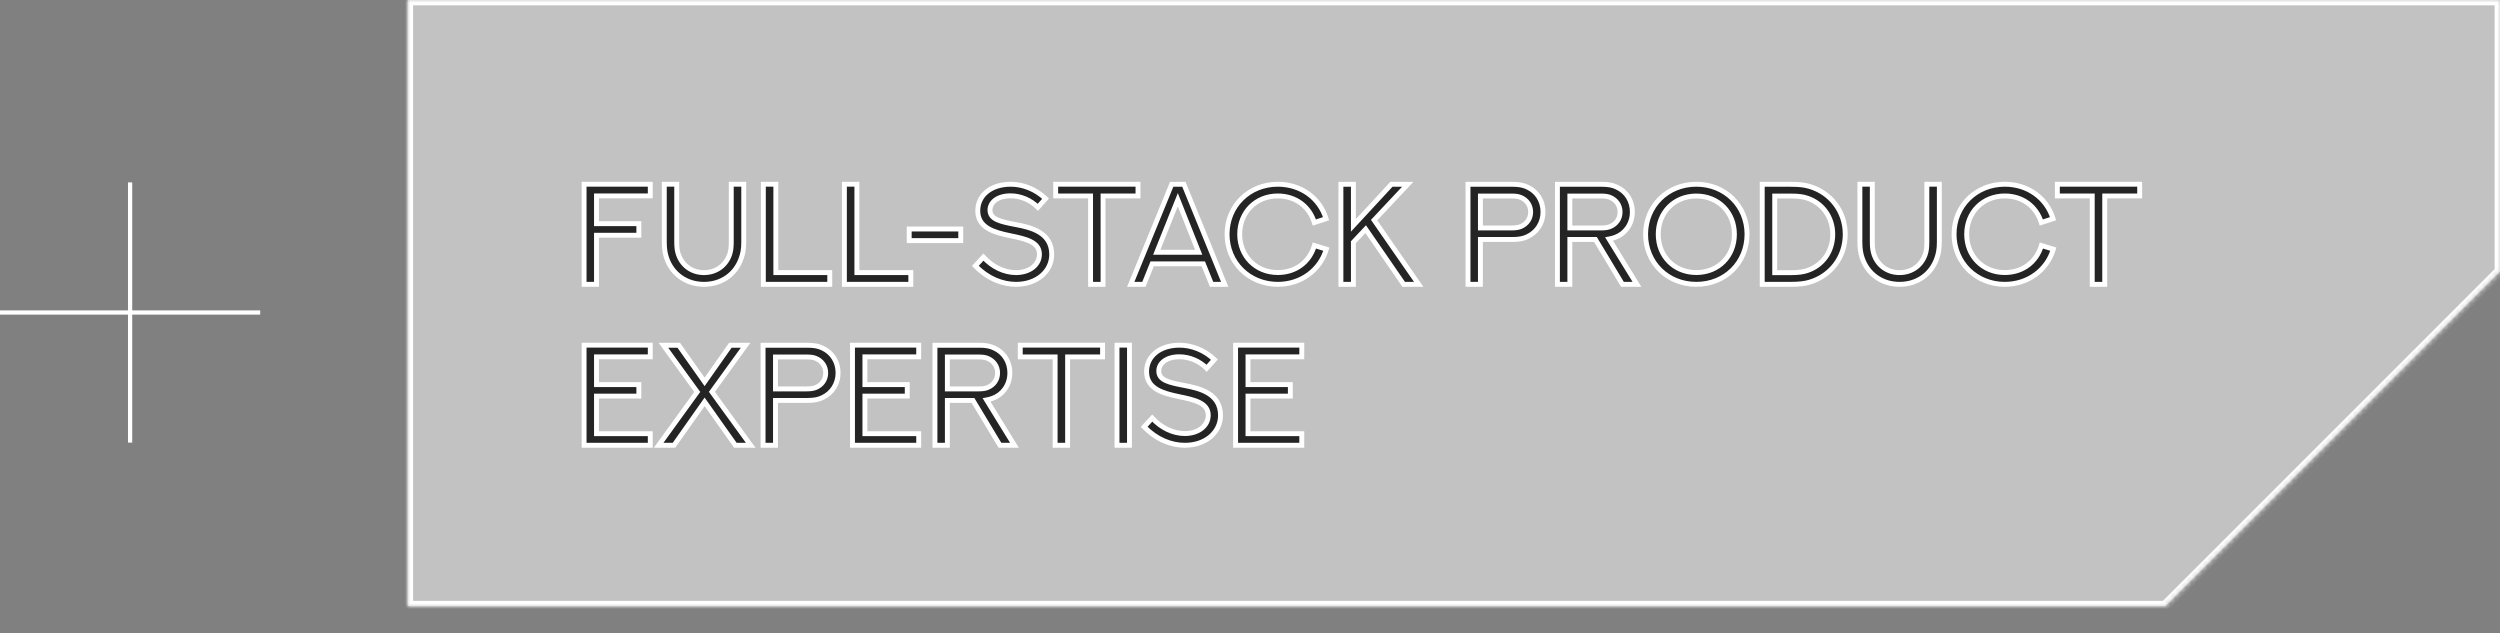<?xml version="1.0" encoding="UTF-8"?> <svg xmlns="http://www.w3.org/2000/svg" width="466" height="118" viewBox="0 0 466 118" fill="none"><rect x="0" y="0" width="466" height="118" fill="#808080" stroke="none"/><mask id="path-1-inside-1_67_868" fill="white"><path fill-rule="evenodd" clip-rule="evenodd" d="M466 50.577V0H76V113H403.577L466 50.577Z"></path></mask><path fill-rule="evenodd" clip-rule="evenodd" d="M466 50.577V0H76V113H403.577L466 50.577Z" fill="#C2C2C2"></path><path d="M466 0H467V-1H466V0ZM466 50.577L466.707 51.284L467 50.991V50.577H466ZM76 0V-1H75V0H76ZM76 113H75V114H76V113ZM403.577 113V114H403.991L404.284 113.707L403.577 113ZM465 0V50.577H467V0H465ZM76 1H466V-1H76V1ZM77 113V0H75V113H77ZM403.577 112H76V114H403.577V112ZM404.284 113.707L466.707 51.284L465.293 49.869L402.869 112.293L404.284 113.707Z" fill="white" mask="url(#path-1-inside-1_67_868)"></path><mask id="path-3-outside-2_67_868" maskUnits="userSpaceOnUse" x="108" y="33" width="292" height="51" fill="black"><rect fill="white" x="108" y="33" width="292" height="51"></rect><path d="M108.872 34.342H121.211V36.513H111.187V41.688H119.079V43.846H111.187V53H108.872V34.342ZM123.825 34.342H126.139V45.108C126.139 46.161 126.243 46.798 126.438 47.383C127.101 49.398 128.87 50.816 131.21 50.816C133.59 50.816 135.358 49.398 136.021 47.383C136.216 46.798 136.307 46.161 136.307 45.108V34.342H138.634V45.108C138.634 46.46 138.452 47.37 138.14 48.202C137.152 51.037 134.591 53 131.223 53C127.856 53 125.294 51.037 124.293 48.202C123.994 47.37 123.825 46.46 123.825 45.108V34.342ZM142.288 34.342H144.615V50.816H154.666V53H142.288V34.342ZM157.397 34.342H159.724V50.816H169.775V53H157.397V34.342ZM169.476 44.848V42.689H179.084V44.848H169.476ZM181.802 49.554L183.31 47.929C184.987 49.763 187.185 50.803 189.369 50.816C192.021 50.816 193.751 49.294 193.751 47.396C193.751 45.056 191.111 44.523 188.316 43.938C185.286 43.313 182.257 42.468 182.257 39.27C182.257 36.526 184.545 34.355 188.394 34.342C190.643 34.342 193.062 35.252 194.895 37.033L193.452 38.646C192.138 37.306 190.253 36.5 188.355 36.5C186.027 36.5 184.532 37.644 184.532 39.153C184.532 40.882 186.417 41.311 189.395 41.87C192.112 42.39 196.039 43.287 196.039 47.435C196.039 50.569 193.296 53 189.382 53C186.834 53 184.077 51.921 181.802 49.554ZM196.78 34.342H212.123V36.526H205.609V53H203.281V36.526H196.78V34.342ZM225.84 53L224.293 49.177H214.762L213.228 53H210.771L218.403 34.355H220.678L228.285 53H225.84ZM219.547 37.228L215.62 47.019H223.435L219.547 37.228ZM247.177 40.765L244.992 41.48C244.082 38.489 241.508 36.526 238.179 36.526C234.071 36.526 231.08 39.595 231.08 43.664C231.08 47.695 234.058 50.803 238.179 50.803C241.534 50.803 244.108 48.826 245.005 45.758L247.229 46.447C246.085 50.334 242.522 53 238.179 53C232.874 53 228.727 48.995 228.727 43.664C228.727 38.398 232.809 34.342 238.179 34.342C242.444 34.342 245.981 36.851 247.177 40.765ZM259.36 34.355H262.402L256.135 41.025C258.905 45.017 261.661 49.021 264.444 53H261.648C259.282 49.58 256.928 46.148 254.562 42.715C253.795 43.521 253.028 44.328 252.274 45.147V53H249.946V34.355H252.274V42.013L259.36 34.355ZM275.951 42.494H281.698C282.595 42.494 283.063 42.39 283.492 42.221C284.558 41.766 285.312 40.804 285.312 39.517C285.312 38.23 284.558 37.254 283.492 36.812C283.076 36.63 282.595 36.539 281.685 36.539H275.951V42.494ZM275.951 53H273.636V34.355H281.945C283.232 34.355 284.038 34.55 284.74 34.888C286.482 35.694 287.614 37.397 287.614 39.504C287.614 41.571 286.482 43.287 284.727 44.106C284.038 44.444 283.232 44.64 281.945 44.64H275.951V53ZM292.619 53H290.305V34.355H298.6C299.901 34.355 300.707 34.55 301.409 34.901C303.138 35.694 304.269 37.397 304.269 39.504C304.269 40.648 303.931 41.688 303.32 42.533C302.748 43.326 301.981 43.898 301.084 44.236C300.733 44.367 300.356 44.471 299.927 44.549L305.128 53H302.423L297.391 44.64H292.619V53ZM292.619 42.494H298.353C299.264 42.494 299.732 42.403 300.161 42.221C301.214 41.779 301.981 40.817 301.981 39.517C301.981 38.242 301.227 37.267 300.161 36.812C299.732 36.63 299.264 36.539 298.353 36.539H292.619V42.494ZM325.645 43.664C325.645 48.956 321.601 53 316.192 53C310.797 53 306.74 48.956 306.74 43.664C306.74 38.398 310.797 34.342 316.192 34.342C321.601 34.342 325.645 38.398 325.645 43.664ZM323.292 43.664C323.292 39.608 320.327 36.539 316.192 36.539C312.058 36.539 309.093 39.608 309.093 43.664C309.093 47.734 312.058 50.803 316.192 50.803C320.327 50.803 323.292 47.734 323.292 43.664ZM333.68 50.829C335.345 50.829 336.151 50.673 336.892 50.426C339.739 49.476 341.625 46.876 341.625 43.677C341.625 40.492 339.739 37.891 336.892 36.942C336.151 36.682 335.345 36.539 333.68 36.539H330.807V50.829H333.68ZM333.68 34.355C335.462 34.355 336.398 34.485 337.269 34.745C341.183 35.876 343.952 39.348 343.952 43.677C343.952 48.007 341.183 51.479 337.269 52.61C336.398 52.857 335.462 53 333.68 53H328.48V34.355H333.68ZM346.683 34.342H348.997V45.108C348.997 46.161 349.101 46.798 349.296 47.383C349.959 49.398 351.728 50.816 354.068 50.816C356.447 50.816 358.216 49.398 358.879 47.383C359.074 46.798 359.165 46.161 359.165 45.108V34.342H361.492V45.108C361.492 46.46 361.31 47.37 360.998 48.202C360.01 51.037 357.448 53 354.081 53C350.713 53 348.152 51.037 347.151 48.202C346.852 47.37 346.683 46.46 346.683 45.108V34.342ZM382.686 40.765L380.501 41.48C379.591 38.489 377.017 36.526 373.688 36.526C369.58 36.526 366.589 39.595 366.589 43.664C366.589 47.695 369.567 50.803 373.688 50.803C377.043 50.803 379.617 48.826 380.514 45.758L382.738 46.447C381.594 50.334 378.031 53 373.688 53C368.383 53 364.236 48.995 364.236 43.664C364.236 38.398 368.318 34.342 373.688 34.342C377.953 34.342 381.49 36.851 382.686 40.765ZM383.492 34.342H398.835V36.526H392.32V53H389.993V36.526H383.492V34.342ZM108.872 64.342H121.211V66.513H111.187V71.688H119.079V73.833H111.187V80.842H121.211V83H108.872V64.342ZM122.772 83L129.962 73.053L123.656 64.355H126.516L131.34 71.181L136.138 64.355H138.985L132.705 73.04L139.935 83H137.074L131.34 74.9L125.632 83H122.772ZM144.55 72.494H150.297C151.194 72.494 151.663 72.39 152.092 72.221C153.158 71.766 153.912 70.804 153.912 69.517C153.912 68.23 153.158 67.254 152.092 66.812C151.676 66.63 151.194 66.539 150.284 66.539H144.55V72.494ZM144.55 83H142.236V64.355H150.544C151.832 64.355 152.638 64.55 153.34 64.888C155.082 65.694 156.213 67.397 156.213 69.504C156.213 71.571 155.082 73.287 153.327 74.106C152.638 74.445 151.832 74.64 150.544 74.64H144.55V83ZM158.905 64.342H171.244V66.513H161.219V71.688H169.112V73.833H161.219V80.842H171.244V83H158.905V64.342ZM176.588 83H174.273V64.355H182.569C183.869 64.355 184.675 64.55 185.377 64.901C187.107 65.694 188.238 67.397 188.238 69.504C188.238 70.648 187.9 71.688 187.289 72.533C186.717 73.326 185.949 73.898 185.052 74.237C184.701 74.367 184.324 74.471 183.895 74.549L189.096 83H186.391L181.36 74.64H176.588V83ZM176.588 72.494H182.322C183.232 72.494 183.7 72.403 184.129 72.221C185.182 71.779 185.949 70.817 185.949 69.517C185.949 68.243 185.195 67.267 184.129 66.812C183.7 66.63 183.232 66.539 182.322 66.539H176.588V72.494ZM190.175 64.342H205.518V66.526H199.004V83H196.676V66.526H190.175V64.342ZM208.209 83V64.342H210.537V83H208.209ZM213.267 79.554L214.775 77.929C216.453 79.763 218.65 80.803 220.834 80.816C223.487 80.816 225.216 79.294 225.216 77.396C225.216 75.056 222.577 74.523 219.781 73.938C216.752 73.313 213.722 72.468 213.722 69.27C213.722 66.526 216.01 64.355 219.859 64.342C222.109 64.342 224.527 65.252 226.36 67.033L224.917 68.646C223.604 67.306 221.718 66.5 219.82 66.5C217.493 66.5 215.997 67.644 215.997 69.153C215.997 70.882 217.883 71.311 220.86 71.87C223.578 72.39 227.504 73.287 227.504 77.435C227.504 80.569 224.761 83 220.847 83C218.299 83 215.542 81.921 213.267 79.554ZM230.313 64.342H242.652V66.513H232.627V71.688H240.52V73.833H232.627V80.842H242.652V83H230.313V64.342Z"></path></mask><path d="M108.872 34.342H121.211V36.513H111.187V41.688H119.079V43.846H111.187V53H108.872V34.342ZM123.825 34.342H126.139V45.108C126.139 46.161 126.243 46.798 126.438 47.383C127.101 49.398 128.87 50.816 131.21 50.816C133.59 50.816 135.358 49.398 136.021 47.383C136.216 46.798 136.307 46.161 136.307 45.108V34.342H138.634V45.108C138.634 46.46 138.452 47.37 138.14 48.202C137.152 51.037 134.591 53 131.223 53C127.856 53 125.294 51.037 124.293 48.202C123.994 47.37 123.825 46.46 123.825 45.108V34.342ZM142.288 34.342H144.615V50.816H154.666V53H142.288V34.342ZM157.397 34.342H159.724V50.816H169.775V53H157.397V34.342ZM169.476 44.848V42.689H179.084V44.848H169.476ZM181.802 49.554L183.31 47.929C184.987 49.763 187.185 50.803 189.369 50.816C192.021 50.816 193.751 49.294 193.751 47.396C193.751 45.056 191.111 44.523 188.316 43.938C185.286 43.313 182.257 42.468 182.257 39.27C182.257 36.526 184.545 34.355 188.394 34.342C190.643 34.342 193.062 35.252 194.895 37.033L193.452 38.646C192.138 37.306 190.253 36.5 188.355 36.5C186.027 36.5 184.532 37.644 184.532 39.153C184.532 40.882 186.417 41.311 189.395 41.87C192.112 42.39 196.039 43.287 196.039 47.435C196.039 50.569 193.296 53 189.382 53C186.834 53 184.077 51.921 181.802 49.554ZM196.78 34.342H212.123V36.526H205.609V53H203.281V36.526H196.78V34.342ZM225.84 53L224.293 49.177H214.762L213.228 53H210.771L218.403 34.355H220.678L228.285 53H225.84ZM219.547 37.228L215.62 47.019H223.435L219.547 37.228ZM247.177 40.765L244.992 41.48C244.082 38.489 241.508 36.526 238.179 36.526C234.071 36.526 231.08 39.595 231.08 43.664C231.08 47.695 234.058 50.803 238.179 50.803C241.534 50.803 244.108 48.826 245.005 45.758L247.229 46.447C246.085 50.334 242.522 53 238.179 53C232.874 53 228.727 48.995 228.727 43.664C228.727 38.398 232.809 34.342 238.179 34.342C242.444 34.342 245.981 36.851 247.177 40.765ZM259.36 34.355H262.402L256.135 41.025C258.905 45.017 261.661 49.021 264.444 53H261.648C259.282 49.58 256.928 46.148 254.562 42.715C253.795 43.521 253.028 44.328 252.274 45.147V53H249.946V34.355H252.274V42.013L259.36 34.355ZM275.951 42.494H281.698C282.595 42.494 283.063 42.39 283.492 42.221C284.558 41.766 285.312 40.804 285.312 39.517C285.312 38.23 284.558 37.254 283.492 36.812C283.076 36.63 282.595 36.539 281.685 36.539H275.951V42.494ZM275.951 53H273.636V34.355H281.945C283.232 34.355 284.038 34.55 284.74 34.888C286.482 35.694 287.614 37.397 287.614 39.504C287.614 41.571 286.482 43.287 284.727 44.106C284.038 44.444 283.232 44.64 281.945 44.64H275.951V53ZM292.619 53H290.305V34.355H298.6C299.901 34.355 300.707 34.55 301.409 34.901C303.138 35.694 304.269 37.397 304.269 39.504C304.269 40.648 303.931 41.688 303.32 42.533C302.748 43.326 301.981 43.898 301.084 44.236C300.733 44.367 300.356 44.471 299.927 44.549L305.128 53H302.423L297.391 44.64H292.619V53ZM292.619 42.494H298.353C299.264 42.494 299.732 42.403 300.161 42.221C301.214 41.779 301.981 40.817 301.981 39.517C301.981 38.242 301.227 37.267 300.161 36.812C299.732 36.63 299.264 36.539 298.353 36.539H292.619V42.494ZM325.645 43.664C325.645 48.956 321.601 53 316.192 53C310.797 53 306.74 48.956 306.74 43.664C306.74 38.398 310.797 34.342 316.192 34.342C321.601 34.342 325.645 38.398 325.645 43.664ZM323.292 43.664C323.292 39.608 320.327 36.539 316.192 36.539C312.058 36.539 309.093 39.608 309.093 43.664C309.093 47.734 312.058 50.803 316.192 50.803C320.327 50.803 323.292 47.734 323.292 43.664ZM333.68 50.829C335.345 50.829 336.151 50.673 336.892 50.426C339.739 49.476 341.625 46.876 341.625 43.677C341.625 40.492 339.739 37.891 336.892 36.942C336.151 36.682 335.345 36.539 333.68 36.539H330.807V50.829H333.68ZM333.68 34.355C335.462 34.355 336.398 34.485 337.269 34.745C341.183 35.876 343.952 39.348 343.952 43.677C343.952 48.007 341.183 51.479 337.269 52.61C336.398 52.857 335.462 53 333.68 53H328.48V34.355H333.68ZM346.683 34.342H348.997V45.108C348.997 46.161 349.101 46.798 349.296 47.383C349.959 49.398 351.728 50.816 354.068 50.816C356.447 50.816 358.216 49.398 358.879 47.383C359.074 46.798 359.165 46.161 359.165 45.108V34.342H361.492V45.108C361.492 46.46 361.31 47.37 360.998 48.202C360.01 51.037 357.448 53 354.081 53C350.713 53 348.152 51.037 347.151 48.202C346.852 47.37 346.683 46.46 346.683 45.108V34.342ZM382.686 40.765L380.501 41.48C379.591 38.489 377.017 36.526 373.688 36.526C369.58 36.526 366.589 39.595 366.589 43.664C366.589 47.695 369.567 50.803 373.688 50.803C377.043 50.803 379.617 48.826 380.514 45.758L382.738 46.447C381.594 50.334 378.031 53 373.688 53C368.383 53 364.236 48.995 364.236 43.664C364.236 38.398 368.318 34.342 373.688 34.342C377.953 34.342 381.49 36.851 382.686 40.765ZM383.492 34.342H398.835V36.526H392.32V53H389.993V36.526H383.492V34.342ZM108.872 64.342H121.211V66.513H111.187V71.688H119.079V73.833H111.187V80.842H121.211V83H108.872V64.342ZM122.772 83L129.962 73.053L123.656 64.355H126.516L131.34 71.181L136.138 64.355H138.985L132.705 73.04L139.935 83H137.074L131.34 74.9L125.632 83H122.772ZM144.55 72.494H150.297C151.194 72.494 151.663 72.39 152.092 72.221C153.158 71.766 153.912 70.804 153.912 69.517C153.912 68.23 153.158 67.254 152.092 66.812C151.676 66.63 151.194 66.539 150.284 66.539H144.55V72.494ZM144.55 83H142.236V64.355H150.544C151.832 64.355 152.638 64.55 153.34 64.888C155.082 65.694 156.213 67.397 156.213 69.504C156.213 71.571 155.082 73.287 153.327 74.106C152.638 74.445 151.832 74.64 150.544 74.64H144.55V83ZM158.905 64.342H171.244V66.513H161.219V71.688H169.112V73.833H161.219V80.842H171.244V83H158.905V64.342ZM176.588 83H174.273V64.355H182.569C183.869 64.355 184.675 64.55 185.377 64.901C187.107 65.694 188.238 67.397 188.238 69.504C188.238 70.648 187.9 71.688 187.289 72.533C186.717 73.326 185.949 73.898 185.052 74.237C184.701 74.367 184.324 74.471 183.895 74.549L189.096 83H186.391L181.36 74.64H176.588V83ZM176.588 72.494H182.322C183.232 72.494 183.7 72.403 184.129 72.221C185.182 71.779 185.949 70.817 185.949 69.517C185.949 68.243 185.195 67.267 184.129 66.812C183.7 66.63 183.232 66.539 182.322 66.539H176.588V72.494ZM190.175 64.342H205.518V66.526H199.004V83H196.676V66.526H190.175V64.342ZM208.209 83V64.342H210.537V83H208.209ZM213.267 79.554L214.775 77.929C216.453 79.763 218.65 80.803 220.834 80.816C223.487 80.816 225.216 79.294 225.216 77.396C225.216 75.056 222.577 74.523 219.781 73.938C216.752 73.313 213.722 72.468 213.722 69.27C213.722 66.526 216.01 64.355 219.859 64.342C222.109 64.342 224.527 65.252 226.36 67.033L224.917 68.646C223.604 67.306 221.718 66.5 219.82 66.5C217.493 66.5 215.997 67.644 215.997 69.153C215.997 70.882 217.883 71.311 220.86 71.87C223.578 72.39 227.504 73.287 227.504 77.435C227.504 80.569 224.761 83 220.847 83C218.299 83 215.542 81.921 213.267 79.554ZM230.313 64.342H242.652V66.513H232.627V71.688H240.52V73.833H232.627V80.842H242.652V83H230.313V64.342Z" fill="#242424"></path><path d="M108.872 34.342V33.884H108.415V34.342H108.872ZM121.211 34.342H121.669V33.884H121.211V34.342ZM121.211 36.513V36.971H121.669V36.513H121.211ZM111.187 36.513V36.056H110.729V36.513H111.187ZM111.187 41.688H110.729V42.146H111.187V41.688ZM119.079 41.688H119.537V41.23H119.079V41.688ZM119.079 43.846V44.304H119.537V43.846H119.079ZM111.187 43.846V43.389H110.729V43.846H111.187ZM111.187 53V53.458H111.644V53H111.187ZM108.872 53H108.415V53.458H108.872V53ZM108.872 34.799H121.211V33.884H108.872V34.799ZM120.754 34.342V36.513H121.669V34.342H120.754ZM121.211 36.056H111.187V36.971H121.211V36.056ZM110.729 36.513V41.688H111.644V36.513H110.729ZM111.187 42.146H119.079V41.23H111.187V42.146ZM118.622 41.688V43.846H119.537V41.688H118.622ZM119.079 43.389H111.187V44.304H119.079V43.389ZM110.729 43.846V53H111.644V43.846H110.729ZM111.187 52.542H108.872V53.458H111.187V52.542ZM109.33 53V34.342H108.415V53H109.33ZM123.825 34.342V33.884H123.367V34.342H123.825ZM126.139 34.342H126.597V33.884H126.139V34.342ZM126.438 47.383L126.873 47.24L126.872 47.238L126.438 47.383ZM136.021 47.383L135.587 47.238L135.586 47.24L136.021 47.383ZM136.307 34.342V33.884H135.849V34.342H136.307ZM138.634 34.342H139.092V33.884H138.634V34.342ZM138.14 48.202L137.712 48.041L137.708 48.052L138.14 48.202ZM124.293 48.202L124.724 48.05L124.724 48.047L124.293 48.202ZM123.825 34.799H126.139V33.884H123.825V34.799ZM125.682 34.342V45.108H126.597V34.342H125.682ZM125.682 45.108C125.682 46.194 125.789 46.883 126.004 47.528L126.872 47.238C126.697 46.713 126.597 46.127 126.597 45.108H125.682ZM126.004 47.526C126.726 49.721 128.663 51.273 131.21 51.273V50.358C129.076 50.358 127.477 49.076 126.873 47.24L126.004 47.526ZM131.21 51.273C133.794 51.273 135.733 49.723 136.456 47.526L135.586 47.24C134.983 49.074 133.385 50.358 131.21 50.358V51.273ZM136.455 47.528C136.671 46.879 136.765 46.188 136.765 45.108H135.849C135.849 46.133 135.761 46.717 135.587 47.238L136.455 47.528ZM136.765 45.108V34.342H135.849V45.108H136.765ZM136.307 34.799H138.634V33.884H136.307V34.799ZM138.177 34.342V45.108H139.092V34.342H138.177ZM138.177 45.108C138.177 46.413 138.002 47.268 137.712 48.041L138.569 48.363C138.903 47.472 139.092 46.507 139.092 45.108H138.177ZM137.708 48.052C136.784 50.704 134.395 52.542 131.223 52.542V53.458C134.787 53.458 137.521 51.37 138.572 48.353L137.708 48.052ZM131.223 52.542C128.052 52.542 125.662 50.704 124.724 48.05L123.862 48.355C124.926 51.37 127.659 53.458 131.223 53.458V52.542ZM124.724 48.047C124.445 47.273 124.282 46.417 124.282 45.108H123.367C123.367 46.503 123.543 47.467 123.862 48.357L124.724 48.047ZM124.282 45.108V34.342H123.367V45.108H124.282ZM142.288 34.342V33.884H141.83V34.342H142.288ZM144.615 34.342H145.073V33.884H144.615V34.342ZM144.615 50.816H144.158V51.273H144.615V50.816ZM154.666 50.816H155.124V50.358H154.666V50.816ZM154.666 53V53.458H155.124V53H154.666ZM142.288 53H141.83V53.458H142.288V53ZM142.288 34.799H144.615V33.884H142.288V34.799ZM144.158 34.342V50.816H145.073V34.342H144.158ZM144.615 51.273H154.666V50.358H144.615V51.273ZM154.209 50.816V53H155.124V50.816H154.209ZM154.666 52.542H142.288V53.458H154.666V52.542ZM142.746 53V34.342H141.83V53H142.746ZM157.397 34.342V33.884H156.939V34.342H157.397ZM159.724 34.342H160.181V33.884H159.724V34.342ZM159.724 50.816H159.266V51.273H159.724V50.816ZM169.775 50.816H170.232V50.358H169.775V50.816ZM169.775 53V53.458H170.232V53H169.775ZM157.397 53H156.939V53.458H157.397V53ZM157.397 34.799H159.724V33.884H157.397V34.799ZM159.266 34.342V50.816H160.181V34.342H159.266ZM159.724 51.273H169.775V50.358H159.724V51.273ZM169.317 50.816V53H170.232V50.816H169.317ZM169.775 52.542H157.397V53.458H169.775V52.542ZM157.854 53V34.342H156.939V53H157.854ZM169.476 44.848H169.018V45.305H169.476V44.848ZM169.476 42.689V42.232H169.018V42.689H169.476ZM179.084 42.689H179.542V42.232H179.084V42.689ZM179.084 44.848V45.305H179.542V44.848H179.084ZM169.933 44.848V42.689H169.018V44.848H169.933ZM169.476 43.147H179.084V42.232H169.476V43.147ZM178.627 42.689V44.848H179.542V42.689H178.627ZM179.084 44.39H169.476V45.305H179.084V44.39ZM181.802 49.554L181.466 49.243L181.172 49.56L181.472 49.871L181.802 49.554ZM183.31 47.929L183.648 47.62L183.312 47.254L182.975 47.618L183.31 47.929ZM189.369 50.816L189.366 51.273H189.369V50.816ZM188.316 43.938L188.41 43.49L188.408 43.489L188.316 43.938ZM188.394 34.342V33.884L188.392 33.884L188.394 34.342ZM194.895 37.033L195.236 37.339L195.529 37.011L195.214 36.705L194.895 37.033ZM193.452 38.646L193.125 38.966L193.467 39.315L193.793 38.951L193.452 38.646ZM189.395 41.87L189.481 41.421L189.479 41.42L189.395 41.87ZM182.137 49.866L183.645 48.24L182.975 47.618L181.466 49.243L182.137 49.866ZM182.972 48.238C184.724 50.152 187.038 51.259 189.366 51.273L189.372 50.358C187.332 50.346 185.251 49.373 183.648 47.62L182.972 48.238ZM189.369 51.273C192.178 51.273 194.208 49.633 194.208 47.396H193.293C193.293 48.956 191.864 50.358 189.369 50.358V51.273ZM194.208 47.396C194.208 46.718 194.014 46.148 193.661 45.676C193.313 45.212 192.829 44.867 192.284 44.598C191.211 44.068 189.787 43.778 188.41 43.49L188.222 44.385C189.64 44.682 190.933 44.951 191.879 45.419C192.344 45.649 192.694 45.913 192.929 46.225C193.157 46.53 193.293 46.904 193.293 47.396H194.208ZM188.408 43.489C186.887 43.176 185.447 42.821 184.387 42.178C183.865 41.861 183.452 41.483 183.167 41.021C182.884 40.561 182.714 39.993 182.714 39.27H181.799C181.799 40.145 182.008 40.882 182.388 41.5C182.766 42.115 183.299 42.588 183.913 42.96C185.126 43.696 186.715 44.075 188.223 44.386L188.408 43.489ZM182.714 39.27C182.714 38.033 183.227 36.932 184.177 36.132C185.132 35.327 186.555 34.806 188.395 34.799L188.392 33.884C186.384 33.891 184.739 34.462 183.587 35.432C182.431 36.406 181.799 37.763 181.799 39.27H182.714ZM188.394 34.799C190.525 34.799 192.829 35.664 194.576 37.361L195.214 36.705C193.294 34.84 190.761 33.884 188.394 33.884V34.799ZM194.554 36.728L193.111 38.34L193.793 38.951L195.236 37.339L194.554 36.728ZM193.778 38.325C192.38 36.899 190.378 36.043 188.355 36.043V36.958C190.129 36.958 191.897 37.713 193.125 38.966L193.778 38.325ZM188.355 36.043C187.121 36.043 186.065 36.346 185.305 36.889C184.537 37.437 184.075 38.231 184.075 39.153H184.99C184.99 38.566 185.275 38.034 185.837 37.633C186.405 37.227 187.261 36.958 188.355 36.958V36.043ZM184.075 39.153C184.075 39.675 184.22 40.127 184.51 40.506C184.793 40.877 185.193 41.15 185.654 41.365C186.56 41.788 187.839 42.043 189.311 42.32L189.479 41.42C187.974 41.138 186.821 40.9 186.04 40.535C185.658 40.357 185.4 40.164 185.237 39.95C185.08 39.745 184.99 39.495 184.99 39.153H184.075ZM189.309 42.319C190.674 42.581 192.256 42.924 193.497 43.683C194.704 44.42 195.582 45.544 195.582 47.435H196.497C196.497 45.178 195.41 43.779 193.975 42.902C192.573 42.045 190.833 41.68 189.481 41.421L189.309 42.319ZM195.582 47.435C195.582 50.249 193.115 52.542 189.382 52.542V53.458C193.476 53.458 196.497 50.888 196.497 47.435H195.582ZM189.382 52.542C186.965 52.542 184.325 51.519 182.131 49.237L181.472 49.871C183.829 52.323 186.702 53.458 189.382 53.458V52.542ZM196.78 34.342V33.884H196.323V34.342H196.78ZM212.123 34.342H212.58V33.884H212.123V34.342ZM212.123 36.526V36.984H212.58V36.526H212.123ZM205.609 36.526V36.069H205.151V36.526H205.609ZM205.609 53V53.458H206.066V53H205.609ZM203.281 53H202.824V53.458H203.281V53ZM203.281 36.526H203.739V36.069H203.281V36.526ZM196.78 36.526H196.323V36.984H196.78V36.526ZM196.78 34.799H212.123V33.884H196.78V34.799ZM211.665 34.342V36.526H212.58V34.342H211.665ZM212.123 36.069H205.609V36.984H212.123V36.069ZM205.151 36.526V53H206.066V36.526H205.151ZM205.609 52.542H203.281V53.458H205.609V52.542ZM203.739 53V36.526H202.824V53H203.739ZM203.281 36.069H196.78V36.984H203.281V36.069ZM197.238 36.526V34.342H196.323V36.526H197.238ZM225.84 53L225.416 53.172L225.532 53.458H225.84V53ZM224.293 49.177L224.717 49.006L224.601 48.72H224.293V49.177ZM214.762 49.177V48.72H214.453L214.338 49.007L214.762 49.177ZM213.228 53V53.458H213.537L213.653 53.17L213.228 53ZM210.771 53L210.347 52.827L210.089 53.458H210.771V53ZM218.403 34.355V33.897H218.096L217.979 34.181L218.403 34.355ZM220.678 34.355L221.102 34.182L220.986 33.897H220.678V34.355ZM228.285 53V53.458H228.965L228.708 52.827L228.285 53ZM219.547 37.228L219.972 37.059L219.549 35.994L219.122 37.058L219.547 37.228ZM215.62 47.019L215.196 46.849L214.944 47.477H215.62V47.019ZM223.435 47.019V47.477H224.109L223.86 46.85L223.435 47.019ZM226.264 52.828L224.717 49.006L223.869 49.349L225.416 53.172L226.264 52.828ZM224.293 48.72H214.762V49.635H224.293V48.72ZM214.338 49.007L212.803 52.83L213.653 53.17L215.187 49.348L214.338 49.007ZM213.228 52.542H210.771V53.458H213.228V52.542ZM211.194 53.173L218.826 34.528L217.979 34.181L210.347 52.827L211.194 53.173ZM218.403 34.812H220.678V33.897H218.403V34.812ZM220.255 34.528L227.861 53.173L228.708 52.827L221.102 34.182L220.255 34.528ZM228.285 52.542H225.84V53.458H228.285V52.542ZM219.122 37.058L215.196 46.849L216.045 47.189L219.972 37.399L219.122 37.058ZM215.62 47.477H223.435V46.562H215.62V47.477ZM223.86 46.85L219.972 37.059L219.122 37.397L223.01 47.188L223.86 46.85ZM247.177 40.765L247.319 41.2L247.745 41.06L247.614 40.631L247.177 40.765ZM244.992 41.48L244.555 41.613L244.691 42.06L245.135 41.915L244.992 41.48ZM245.005 45.758L245.141 45.321L244.697 45.183L244.566 45.629L245.005 45.758ZM247.229 46.447L247.668 46.576L247.795 46.143L247.364 46.01L247.229 46.447ZM247.034 40.33L244.85 41.045L245.135 41.915L247.319 41.2L247.034 40.33ZM245.43 41.347C244.461 38.162 241.707 36.069 238.179 36.069V36.984C241.308 36.984 243.704 38.817 244.555 41.613L245.43 41.347ZM238.179 36.069C233.813 36.069 230.623 39.347 230.623 43.664H231.538C231.538 39.842 234.328 36.984 238.179 36.984V36.069ZM230.623 43.664C230.623 47.941 233.798 51.26 238.179 51.26V50.345C234.317 50.345 231.538 47.45 231.538 43.664H230.623ZM238.179 51.26C241.736 51.26 244.49 49.151 245.445 45.886L244.566 45.629C243.727 48.502 241.332 50.345 238.179 50.345V51.26ZM244.87 46.195L247.093 46.884L247.364 46.01L245.141 45.321L244.87 46.195ZM246.79 46.318C245.705 50.003 242.328 52.542 238.179 52.542V53.458C242.716 53.458 246.464 50.666 247.668 46.576L246.79 46.318ZM238.179 52.542C233.119 52.542 229.184 48.734 229.184 43.664H228.269C228.269 49.256 232.63 53.458 238.179 53.458V52.542ZM229.184 43.664C229.184 38.656 233.057 34.799 238.179 34.799V33.884C232.562 33.884 228.269 38.141 228.269 43.664H229.184ZM238.179 34.799C242.257 34.799 245.606 37.19 246.739 40.899L247.614 40.631C246.355 36.512 242.631 33.884 238.179 33.884V34.799ZM259.36 34.355V33.897H259.16L259.024 34.044L259.36 34.355ZM262.402 34.355L262.736 34.668L263.46 33.897H262.402V34.355ZM256.135 41.025L255.802 40.712L255.548 40.981L255.759 41.286L256.135 41.025ZM264.444 53V53.458H265.322L264.819 52.738L264.444 53ZM261.648 53L261.272 53.26L261.408 53.458H261.648V53ZM254.562 42.715L254.939 42.456L254.619 41.992L254.231 42.4L254.562 42.715ZM252.274 45.147L251.937 44.837L251.816 44.968V45.147H252.274ZM252.274 53V53.458H252.731V53H252.274ZM249.946 53H249.489V53.458H249.946V53ZM249.946 34.355V33.897H249.489V34.355H249.946ZM252.274 34.355H252.731V33.897H252.274V34.355ZM252.274 42.013H251.816V43.181L252.609 42.324L252.274 42.013ZM259.36 34.812H262.402V33.897H259.36V34.812ZM262.069 34.041L255.802 40.712L256.469 41.338L262.736 34.668L262.069 34.041ZM255.759 41.286C258.527 45.276 261.286 49.283 264.069 53.262L264.819 52.738C262.037 48.76 259.282 44.758 256.511 40.764L255.759 41.286ZM264.444 52.542H261.648V53.458H264.444V52.542ZM262.024 52.74C259.658 49.32 257.306 45.89 254.939 42.456L254.185 42.975C256.551 46.406 258.905 49.84 261.272 53.26L262.024 52.74ZM254.231 42.4C253.464 43.206 252.694 44.014 251.937 44.837L252.61 45.457C253.361 44.641 254.126 43.837 254.893 43.031L254.231 42.4ZM251.816 45.147V53H252.731V45.147H251.816ZM252.274 52.542H249.946V53.458H252.274V52.542ZM250.404 53V34.355H249.489V53H250.404ZM249.946 34.812H252.274V33.897H249.946V34.812ZM251.816 34.355V42.013H252.731V34.355H251.816ZM252.609 42.324L259.696 34.666L259.024 34.044L251.938 41.702L252.609 42.324ZM275.951 42.494H275.493V42.952H275.951V42.494ZM283.492 42.221L283.66 42.647L283.672 42.642L283.492 42.221ZM283.492 36.812L283.309 37.231L283.317 37.235L283.492 36.812ZM275.951 36.539V36.082H275.493V36.539H275.951ZM275.951 53V53.458H276.408V53H275.951ZM273.636 53H273.179V53.458H273.636V53ZM273.636 34.355V33.897H273.179V34.355H273.636ZM284.74 34.888L284.542 35.3L284.548 35.303L284.74 34.888ZM284.727 44.106L284.534 43.692L284.526 43.696L284.727 44.106ZM275.951 44.64V44.182H275.493V44.64H275.951ZM275.951 42.952H281.698V42.037H275.951V42.952ZM281.698 42.952C282.637 42.952 283.165 42.842 283.66 42.647L283.324 41.795C282.961 41.939 282.552 42.037 281.698 42.037V42.952ZM283.672 42.642C284.887 42.123 285.77 41.008 285.77 39.517H284.855C284.855 40.6 284.229 41.409 283.312 41.8L283.672 42.642ZM285.77 39.517C285.77 38.029 284.889 36.896 283.667 36.39L283.317 37.235C284.227 37.612 284.855 38.43 284.855 39.517H285.77ZM283.675 36.393C283.177 36.175 282.624 36.082 281.685 36.082V36.997C282.565 36.997 282.975 37.085 283.309 37.231L283.675 36.393ZM281.685 36.082H275.951V36.997H281.685V36.082ZM275.493 36.539V42.494H276.408V36.539H275.493ZM275.951 52.542H273.636V53.458H275.951V52.542ZM274.094 53V34.355H273.179V53H274.094ZM273.636 34.812H281.945V33.897H273.636V34.812ZM281.945 34.812C283.18 34.812 283.915 34.998 284.542 35.3L284.939 34.476C284.161 34.101 283.284 33.897 281.945 33.897V34.812ZM284.548 35.303C286.126 36.033 287.156 37.573 287.156 39.504H288.071C288.071 37.222 286.839 35.355 284.932 34.473L284.548 35.303ZM287.156 39.504C287.156 41.394 286.127 42.948 284.534 43.692L284.921 44.521C286.838 43.627 288.071 41.748 288.071 39.504H287.156ZM284.526 43.696C283.914 43.996 283.181 44.182 281.945 44.182V45.097C283.283 45.097 284.162 44.893 284.929 44.517L284.526 43.696ZM281.945 44.182H275.951V45.097H281.945V44.182ZM275.493 44.64V53H276.408V44.64H275.493ZM292.619 53V53.458H293.077V53H292.619ZM290.305 53H289.848V53.458H290.305V53ZM290.305 34.355V33.897H289.848V34.355H290.305ZM301.409 34.901L301.204 35.31L301.211 35.314L301.218 35.317L301.409 34.901ZM303.32 42.533L302.95 42.265L302.949 42.266L303.32 42.533ZM301.084 44.236L301.243 44.666L301.245 44.665L301.084 44.236ZM299.927 44.549L299.845 44.098L299.186 44.218L299.537 44.788L299.927 44.549ZM305.128 53V53.458H305.946L305.517 52.76L305.128 53ZM302.423 53L302.031 53.236L302.165 53.458H302.423V53ZM297.391 44.64L297.783 44.404L297.65 44.182H297.391V44.64ZM292.619 44.64V44.182H292.162V44.64H292.619ZM292.619 42.494H292.162V42.952H292.619V42.494ZM300.161 42.221L299.984 41.799L299.982 41.8L300.161 42.221ZM300.161 36.812L300.34 36.391L300.339 36.391L300.161 36.812ZM292.619 36.539V36.082H292.162V36.539H292.619ZM292.619 52.542H290.305V53.458H292.619V52.542ZM290.763 53V34.355H289.848V53H290.763ZM290.305 34.812H298.6V33.897H290.305V34.812ZM298.6 34.812C299.849 34.812 300.581 34.999 301.204 35.31L301.614 34.492C300.832 34.101 299.952 33.897 298.6 33.897V34.812ZM301.218 35.317C302.781 36.034 303.812 37.572 303.812 39.504H304.727C304.727 37.223 303.496 35.355 301.6 34.485L301.218 35.317ZM303.812 39.504C303.812 40.556 303.502 41.501 302.95 42.265L303.691 42.801C304.361 41.875 304.727 40.74 304.727 39.504H303.812ZM302.949 42.266C302.432 42.983 301.738 43.501 300.923 43.808L301.245 44.665C302.224 44.296 303.065 43.669 303.691 42.801L302.949 42.266ZM300.925 43.807C300.6 43.928 300.249 44.025 299.845 44.098L300.009 44.999C300.462 44.916 300.865 44.805 301.243 44.666L300.925 43.807ZM299.537 44.788L304.738 53.24L305.517 52.76L300.316 44.309L299.537 44.788ZM305.128 52.542H302.423V53.458H305.128V52.542ZM302.815 52.764L297.783 44.404L296.999 44.876L302.031 53.236L302.815 52.764ZM297.391 44.182H292.619V45.097H297.391V44.182ZM292.162 44.64V53H293.077V44.64H292.162ZM292.619 42.952H298.353V42.037H292.619V42.952ZM298.353 42.952C299.296 42.952 299.832 42.858 300.339 42.642L299.982 41.8C299.631 41.949 299.231 42.037 298.353 42.037V42.952ZM300.338 42.643C301.542 42.138 302.439 41.021 302.439 39.517H301.524C301.524 40.613 300.886 41.42 299.984 41.799L300.338 42.643ZM302.439 39.517C302.439 38.04 301.557 36.911 300.34 36.391L299.981 37.233C300.897 37.624 301.524 38.445 301.524 39.517H302.439ZM300.339 36.391C299.832 36.176 299.296 36.082 298.353 36.082V36.997C299.231 36.997 299.631 37.084 299.982 37.233L300.339 36.391ZM298.353 36.082H292.619V36.997H298.353V36.082ZM292.162 36.539V42.494H293.077V36.539H292.162ZM325.188 43.664C325.188 48.7 321.352 52.542 316.192 52.542V53.458C321.85 53.458 326.103 49.213 326.103 43.664H325.188ZM316.192 52.542C311.045 52.542 307.197 48.7 307.197 43.664H306.282C306.282 49.213 310.548 53.458 316.192 53.458V52.542ZM307.197 43.664C307.197 38.655 311.045 34.799 316.192 34.799V33.884C310.548 33.884 306.282 38.142 306.282 43.664H307.197ZM316.192 34.799C321.352 34.799 325.188 38.655 325.188 43.664H326.103C326.103 38.142 321.85 33.884 316.192 33.884V34.799ZM323.749 43.664C323.749 39.361 320.585 36.082 316.192 36.082V36.997C320.069 36.997 322.834 39.855 322.834 43.664H323.749ZM316.192 36.082C311.8 36.082 308.636 39.361 308.636 43.664H309.551C309.551 39.855 312.316 36.997 316.192 36.997V36.082ZM308.636 43.664C308.636 47.981 311.799 51.26 316.192 51.26V50.345C312.317 50.345 309.551 47.487 309.551 43.664H308.636ZM316.192 51.26C320.586 51.26 323.749 47.981 323.749 43.664H322.834C322.834 47.487 320.068 50.345 316.192 50.345V51.26ZM336.892 36.942L336.74 37.374L336.747 37.376L336.892 36.942ZM330.807 36.539V36.082H330.349V36.539H330.807ZM330.807 50.829H330.349V51.286H330.807V50.829ZM337.269 34.745L337.138 35.183L337.142 35.184L337.269 34.745ZM337.269 52.61L337.394 53.05L337.396 53.05L337.269 52.61ZM328.48 53H328.022V53.458H328.48V53ZM328.48 34.355V33.897H328.022V34.355H328.48ZM333.68 51.286C335.379 51.286 336.237 51.126 337.037 50.86L336.747 49.992C336.065 50.219 335.311 50.371 333.68 50.371V51.286ZM337.037 50.86C340.077 49.846 342.082 47.066 342.082 43.677H341.167C341.167 46.685 339.402 49.107 336.747 49.992L337.037 50.86ZM342.082 43.677C342.082 40.301 340.077 37.522 337.037 36.508L336.747 37.376C339.402 38.261 341.167 40.683 341.167 43.677H342.082ZM337.043 36.511C336.236 36.227 335.373 36.082 333.68 36.082V36.997C335.316 36.997 336.066 37.137 336.741 37.374L337.043 36.511ZM333.68 36.082H330.807V36.997H333.68V36.082ZM330.349 36.539V50.829H331.265V36.539H330.349ZM330.807 51.286H333.68V50.371H330.807V51.286ZM333.68 34.812C335.438 34.812 336.326 34.941 337.138 35.183L337.4 34.306C336.47 34.029 335.485 33.897 333.68 33.897V34.812ZM337.142 35.184C340.865 36.26 343.495 39.556 343.495 43.677H344.41C344.41 39.139 341.501 35.492 337.396 34.305L337.142 35.184ZM343.495 43.677C343.495 47.798 340.865 51.094 337.142 52.17L337.396 53.05C341.501 51.863 344.41 48.216 344.41 43.677H343.495ZM337.144 52.17C336.325 52.402 335.433 52.542 333.68 52.542V53.458C335.49 53.458 336.471 53.312 337.394 53.05L337.144 52.17ZM333.68 52.542H328.48V53.458H333.68V52.542ZM328.937 53V34.355H328.022V53H328.937ZM328.48 34.812H333.68V33.897H328.48V34.812ZM346.683 34.342V33.884H346.225V34.342H346.683ZM348.997 34.342H349.455V33.884H348.997V34.342ZM349.296 47.383L349.731 47.24L349.73 47.238L349.296 47.383ZM358.879 47.383L358.445 47.238L358.444 47.24L358.879 47.383ZM359.165 34.342V33.884H358.707V34.342H359.165ZM361.492 34.342H361.95V33.884H361.492V34.342ZM360.998 48.202L360.57 48.041L360.566 48.052L360.998 48.202ZM347.151 48.202L347.582 48.05L347.581 48.047L347.151 48.202ZM346.683 34.799H348.997V33.884H346.683V34.799ZM348.54 34.342V45.108H349.455V34.342H348.54ZM348.54 45.108C348.54 46.194 348.647 46.883 348.862 47.528L349.73 47.238C349.555 46.713 349.455 46.127 349.455 45.108H348.54ZM348.861 47.526C349.584 49.721 351.521 51.273 354.068 51.273V50.358C351.934 50.358 350.335 49.076 349.731 47.24L348.861 47.526ZM354.068 51.273C356.651 51.273 358.591 49.723 359.313 47.526L358.444 47.24C357.841 49.074 356.243 50.358 354.068 50.358V51.273ZM359.313 47.528C359.529 46.879 359.622 46.188 359.622 45.108H358.707C358.707 46.133 358.618 46.717 358.445 47.238L359.313 47.528ZM359.622 45.108V34.342H358.707V45.108H359.622ZM359.165 34.799H361.492V33.884H359.165V34.799ZM361.035 34.342V45.108H361.95V34.342H361.035ZM361.035 45.108C361.035 46.413 360.86 47.268 360.57 48.041L361.426 48.363C361.76 47.472 361.95 46.507 361.95 45.108H361.035ZM360.566 48.052C359.641 50.704 357.252 52.542 354.081 52.542V53.458C357.645 53.458 360.378 51.37 361.43 48.353L360.566 48.052ZM354.081 52.542C350.91 52.542 348.52 50.704 347.582 48.05L346.719 48.355C347.784 51.37 350.517 53.458 354.081 53.458V52.542ZM347.581 48.047C347.303 47.273 347.14 46.417 347.14 45.108H346.225C346.225 46.503 346.4 47.467 346.72 48.357L347.581 48.047ZM347.14 45.108V34.342H346.225V45.108H347.14ZM382.686 40.765L382.828 41.2L383.254 41.06L383.123 40.631L382.686 40.765ZM380.501 41.48L380.064 41.613L380.2 42.06L380.644 41.915L380.501 41.48ZM380.514 45.758L380.65 45.321L380.206 45.183L380.075 45.629L380.514 45.758ZM382.738 46.447L383.177 46.576L383.304 46.143L382.873 46.01L382.738 46.447ZM382.543 40.33L380.359 41.045L380.644 41.915L382.828 41.2L382.543 40.33ZM380.939 41.347C379.97 38.162 377.216 36.069 373.688 36.069V36.984C376.817 36.984 379.213 38.817 380.064 41.613L380.939 41.347ZM373.688 36.069C369.322 36.069 366.131 39.347 366.131 43.664H367.047C367.047 39.842 369.837 36.984 373.688 36.984V36.069ZM366.131 43.664C366.131 47.941 369.307 51.26 373.688 51.26V50.345C369.826 50.345 367.047 47.45 367.047 43.664H366.131ZM373.688 51.26C377.245 51.26 379.999 49.151 380.954 45.886L380.075 45.629C379.235 48.502 376.841 50.345 373.688 50.345V51.26ZM380.379 46.195L382.602 46.884L382.873 46.01L380.65 45.321L380.379 46.195ZM382.299 46.318C381.214 50.003 377.837 52.542 373.688 52.542V53.458C378.225 53.458 381.973 50.666 383.177 46.576L382.299 46.318ZM373.688 52.542C368.628 52.542 364.693 48.734 364.693 43.664H363.778C363.778 49.256 368.139 53.458 373.688 53.458V52.542ZM364.693 43.664C364.693 38.656 368.566 34.799 373.688 34.799V33.884C368.071 33.884 363.778 38.141 363.778 43.664H364.693ZM373.688 34.799C377.766 34.799 381.115 37.19 382.248 40.899L383.123 40.631C381.864 36.512 378.14 33.884 373.688 33.884V34.799ZM383.492 34.342V33.884H383.034V34.342H383.492ZM398.835 34.342H399.292V33.884H398.835V34.342ZM398.835 36.526V36.984H399.292V36.526H398.835ZM392.32 36.526V36.069H391.863V36.526H392.32ZM392.32 53V53.458H392.778V53H392.32ZM389.993 53H389.535V53.458H389.993V53ZM389.993 36.526H390.451V36.069H389.993V36.526ZM383.492 36.526H383.034V36.984H383.492V36.526ZM383.492 34.799H398.835V33.884H383.492V34.799ZM398.377 34.342V36.526H399.292V34.342H398.377ZM398.835 36.069H392.32V36.984H398.835V36.069ZM391.863 36.526V53H392.778V36.526H391.863ZM392.32 52.542H389.993V53.458H392.32V52.542ZM390.451 53V36.526H389.535V53H390.451ZM389.993 36.069H383.492V36.984H389.993V36.069ZM383.949 36.526V34.342H383.034V36.526H383.949ZM108.872 64.342V63.884H108.415V64.342H108.872ZM121.211 64.342H121.669V63.884H121.211V64.342ZM121.211 66.513V66.971H121.669V66.513H121.211ZM111.187 66.513V66.056H110.729V66.513H111.187ZM111.187 71.688H110.729V72.146H111.187V71.688ZM119.079 71.688H119.537V71.231H119.079V71.688ZM119.079 73.833V74.291H119.537V73.833H119.079ZM111.187 73.833V73.376H110.729V73.833H111.187ZM111.187 80.842H110.729V81.299H111.187V80.842ZM121.211 80.842H121.669V80.384H121.211V80.842ZM121.211 83V83.457H121.669V83H121.211ZM108.872 83H108.415V83.457H108.872V83ZM108.872 64.799H121.211V63.884H108.872V64.799ZM120.754 64.342V66.513H121.669V64.342H120.754ZM121.211 66.056H111.187V66.971H121.211V66.056ZM110.729 66.513V71.688H111.644V66.513H110.729ZM111.187 72.146H119.079V71.231H111.187V72.146ZM118.622 71.688V73.833H119.537V71.688H118.622ZM119.079 73.376H111.187V74.291H119.079V73.376ZM110.729 73.833V80.842H111.644V73.833H110.729ZM111.187 81.299H121.211V80.384H111.187V81.299ZM120.754 80.842V83H121.669V80.842H120.754ZM121.211 82.543H108.872V83.457H121.211V82.543ZM109.33 83V64.342H108.415V83H109.33ZM122.772 83L122.401 82.732L121.876 83.457H122.772V83ZM129.962 73.053L130.333 73.321L130.527 73.053L130.332 72.785L129.962 73.053ZM123.656 64.355V63.897H122.759L123.285 64.623L123.656 64.355ZM126.516 64.355L126.89 64.091L126.753 63.897H126.516V64.355ZM131.34 71.181L130.966 71.445L131.341 71.975L131.714 71.444L131.34 71.181ZM136.138 64.355V63.897H135.9L135.764 64.092L136.138 64.355ZM138.985 64.355L139.356 64.623L139.881 63.897H138.985V64.355ZM132.705 73.04L132.335 72.772L132.14 73.041L132.335 73.309L132.705 73.04ZM139.935 83V83.457H140.832L140.305 82.731L139.935 83ZM137.074 83L136.701 83.264L136.837 83.457H137.074V83ZM131.34 74.9L131.714 74.635L131.339 74.106L130.966 74.636L131.34 74.9ZM125.632 83V83.457H125.869L126.006 83.263L125.632 83ZM123.142 83.268L130.333 73.321L129.591 72.785L122.401 82.732L123.142 83.268ZM130.332 72.785L124.026 64.086L123.285 64.623L129.591 73.322L130.332 72.785ZM123.656 64.812H126.516V63.897H123.656V64.812ZM126.143 64.619L130.966 71.445L131.714 70.917L126.89 64.091L126.143 64.619ZM131.714 71.444L136.512 64.618L135.764 64.092L130.966 70.918L131.714 71.444ZM136.138 64.812H138.985V63.897H136.138V64.812ZM138.615 64.087L132.335 72.772L133.076 73.308L139.356 64.623L138.615 64.087ZM132.335 73.309L139.564 83.269L140.305 82.731L133.076 72.772L132.335 73.309ZM139.935 82.543H137.074V83.457H139.935V82.543ZM137.448 82.736L131.714 74.635L130.967 75.164L136.701 83.264L137.448 82.736ZM130.966 74.636L125.258 82.737L126.006 83.263L131.714 75.163L130.966 74.636ZM125.632 82.543H122.772V83.457H125.632V82.543ZM144.55 72.494H144.093V72.952H144.55V72.494ZM152.092 72.221L152.259 72.647L152.271 72.642L152.092 72.221ZM152.092 66.812L151.908 67.231L151.916 67.235L152.092 66.812ZM144.55 66.539V66.082H144.093V66.539H144.55ZM144.55 83V83.457H145.008V83H144.55ZM142.236 83H141.778V83.457H142.236V83ZM142.236 64.355V63.897H141.778V64.355H142.236ZM153.34 64.888L153.141 65.3L153.148 65.303L153.34 64.888ZM153.327 74.106L153.133 73.692L153.125 73.696L153.327 74.106ZM144.55 74.64V74.182H144.093V74.64H144.55ZM144.55 72.952H150.297V72.037H144.55V72.952ZM150.297 72.952C151.237 72.952 151.765 72.842 152.259 72.647L151.924 71.796C151.561 71.939 151.152 72.037 150.297 72.037V72.952ZM152.271 72.642C153.486 72.123 154.369 71.008 154.369 69.517H153.454C153.454 70.6 152.829 71.409 151.912 71.8L152.271 72.642ZM154.369 69.517C154.369 68.029 153.489 66.896 152.267 66.39L151.916 67.235C152.827 67.612 153.454 68.43 153.454 69.517H154.369ZM152.275 66.393C151.777 66.175 151.224 66.082 150.284 66.082V66.997C151.165 66.997 151.574 67.085 151.908 67.231L152.275 66.393ZM150.284 66.082H144.55V66.997H150.284V66.082ZM144.093 66.539V72.494H145.008V66.539H144.093ZM144.55 82.543H142.236V83.457H144.55V82.543ZM142.694 83V64.355H141.778V83H142.694ZM142.236 64.812H150.544V63.897H142.236V64.812ZM150.544 64.812C151.779 64.812 152.514 64.998 153.141 65.3L153.538 64.476C152.761 64.101 151.884 63.897 150.544 63.897V64.812ZM153.148 65.303C154.726 66.033 155.756 67.573 155.756 69.504H156.671C156.671 67.222 155.439 65.355 153.532 64.473L153.148 65.303ZM155.756 69.504C155.756 71.394 154.727 72.948 153.133 73.692L153.52 74.521C155.437 73.627 156.671 71.748 156.671 69.504H155.756ZM153.125 73.696C152.514 73.996 151.78 74.182 150.544 74.182V75.097C151.883 75.097 152.762 74.893 153.528 74.517L153.125 73.696ZM150.544 74.182H144.55V75.097H150.544V74.182ZM144.093 74.64V83H145.008V74.64H144.093ZM158.905 64.342V63.884H158.447V64.342H158.905ZM171.244 64.342H171.701V63.884H171.244V64.342ZM171.244 66.513V66.971H171.701V66.513H171.244ZM161.219 66.513V66.056H160.762V66.513H161.219ZM161.219 71.688H160.762V72.146H161.219V71.688ZM169.112 71.688H169.569V71.231H169.112V71.688ZM169.112 73.833V74.291H169.569V73.833H169.112ZM161.219 73.833V73.376H160.762V73.833H161.219ZM161.219 80.842H160.762V81.299H161.219V80.842ZM171.244 80.842H171.701V80.384H171.244V80.842ZM171.244 83V83.457H171.701V83H171.244ZM158.905 83H158.447V83.457H158.905V83ZM158.905 64.799H171.244V63.884H158.905V64.799ZM170.786 64.342V66.513H171.701V64.342H170.786ZM171.244 66.056H161.219V66.971H171.244V66.056ZM160.762 66.513V71.688H161.677V66.513H160.762ZM161.219 72.146H169.112V71.231H161.219V72.146ZM168.654 71.688V73.833H169.569V71.688H168.654ZM169.112 73.376H161.219V74.291H169.112V73.376ZM160.762 73.833V80.842H161.677V73.833H160.762ZM161.219 81.299H171.244V80.384H161.219V81.299ZM170.786 80.842V83H171.701V80.842H170.786ZM171.244 82.543H158.905V83.457H171.244V82.543ZM159.362 83V64.342H158.447V83H159.362ZM176.588 83V83.457H177.045V83H176.588ZM174.273 83H173.816V83.457H174.273V83ZM174.273 64.355V63.897H173.816V64.355H174.273ZM185.377 64.901L185.173 65.31L185.18 65.314L185.187 65.317L185.377 64.901ZM187.289 72.533L186.918 72.265L186.918 72.266L187.289 72.533ZM185.052 74.237L185.211 74.666L185.214 74.665L185.052 74.237ZM183.895 74.549L183.813 74.098L183.154 74.218L183.505 74.788L183.895 74.549ZM189.096 83V83.457H189.915L189.486 82.76L189.096 83ZM186.391 83L185.999 83.236L186.133 83.457H186.391V83ZM181.36 74.64L181.752 74.404L181.618 74.182H181.36V74.64ZM176.588 74.64V74.182H176.13V74.64H176.588ZM176.588 72.494H176.13V72.952H176.588V72.494ZM184.129 72.221L183.952 71.799L183.95 71.8L184.129 72.221ZM184.129 66.812L184.309 66.391L184.308 66.391L184.129 66.812ZM176.588 66.539V66.082H176.13V66.539H176.588ZM176.588 82.543H174.273V83.457H176.588V82.543ZM174.731 83V64.355H173.816V83H174.731ZM174.273 64.812H182.569V63.897H174.273V64.812ZM182.569 64.812C183.818 64.812 184.55 64.999 185.173 65.31L185.582 64.492C184.801 64.101 183.92 63.897 182.569 63.897V64.812ZM185.187 65.317C186.749 66.034 187.78 67.572 187.78 69.504H188.695C188.695 67.223 187.464 65.355 185.568 64.485L185.187 65.317ZM187.78 69.504C187.78 70.556 187.47 71.501 186.918 72.265L187.659 72.801C188.329 71.875 188.695 70.74 188.695 69.504H187.78ZM186.918 72.266C186.4 72.983 185.707 73.501 184.891 73.808L185.214 74.665C186.192 74.296 187.033 73.669 187.66 72.801L186.918 72.266ZM184.893 73.808C184.569 73.928 184.218 74.025 183.813 74.098L183.977 74.999C184.431 74.916 184.834 74.805 185.211 74.666L184.893 73.808ZM183.505 74.788L188.706 83.24L189.486 82.76L184.285 74.309L183.505 74.788ZM189.096 82.543H186.391V83.457H189.096V82.543ZM186.783 82.764L181.752 74.404L180.968 74.876L185.999 83.236L186.783 82.764ZM181.36 74.182H176.588V75.097H181.36V74.182ZM176.13 74.64V83H177.045V74.64H176.13ZM176.588 72.952H182.322V72.037H176.588V72.952ZM182.322 72.952C183.265 72.952 183.801 72.858 184.308 72.642L183.95 71.8C183.599 71.949 183.199 72.037 182.322 72.037V72.952ZM184.306 72.643C185.51 72.138 186.407 71.021 186.407 69.517H185.492C185.492 70.613 184.854 71.421 183.952 71.799L184.306 72.643ZM186.407 69.517C186.407 68.04 185.525 66.911 184.309 66.391L183.949 67.233C184.865 67.624 185.492 68.445 185.492 69.517H186.407ZM184.308 66.391C183.801 66.176 183.265 66.082 182.322 66.082V66.997C183.199 66.997 183.599 67.085 183.95 67.234L184.308 66.391ZM182.322 66.082H176.588V66.997H182.322V66.082ZM176.13 66.539V72.494H177.045V66.539H176.13ZM190.175 64.342V63.884H189.718V64.342H190.175ZM205.518 64.342H205.975V63.884H205.518V64.342ZM205.518 66.526V66.984H205.975V66.526H205.518ZM199.004 66.526V66.069H198.546V66.526H199.004ZM199.004 83V83.457H199.461V83H199.004ZM196.676 83H196.219V83.457H196.676V83ZM196.676 66.526H197.134V66.069H196.676V66.526ZM190.175 66.526H189.718V66.984H190.175V66.526ZM190.175 64.799H205.518V63.884H190.175V64.799ZM205.06 64.342V66.526H205.975V64.342H205.06ZM205.518 66.069H199.004V66.984H205.518V66.069ZM198.546 66.526V83H199.461V66.526H198.546ZM199.004 82.543H196.676V83.457H199.004V82.543ZM197.134 83V66.526H196.219V83H197.134ZM196.676 66.069H190.175V66.984H196.676V66.069ZM190.633 66.526V64.342H189.718V66.526H190.633ZM208.209 83H207.752V83.457H208.209V83ZM208.209 64.342V63.884H207.752V64.342H208.209ZM210.537 64.342H210.994V63.884H210.537V64.342ZM210.537 83V83.457H210.994V83H210.537ZM208.667 83V64.342H207.752V83H208.667ZM208.209 64.799H210.537V63.884H208.209V64.799ZM210.079 64.342V83H210.994V64.342H210.079ZM210.537 82.543H208.209V83.457H210.537V82.543ZM213.267 79.554L212.932 79.243L212.638 79.56L212.937 79.871L213.267 79.554ZM214.775 77.929L215.113 77.62L214.778 77.254L214.44 77.618L214.775 77.929ZM220.834 80.816L220.832 81.273H220.834V80.816ZM219.781 73.938L219.875 73.49L219.873 73.489L219.781 73.938ZM219.859 64.342V63.884L219.858 63.884L219.859 64.342ZM226.36 67.033L226.701 67.338L226.994 67.011L226.679 66.705L226.36 67.033ZM224.917 68.646L224.59 68.966L224.932 69.315L225.258 68.951L224.917 68.646ZM220.86 71.87L220.946 71.421L220.945 71.42L220.86 71.87ZM213.602 79.866L215.111 78.24L214.44 77.618L212.932 79.243L213.602 79.866ZM214.438 78.238C216.189 80.152 218.503 81.259 220.832 81.273L220.837 80.358C218.797 80.346 216.716 79.373 215.113 77.62L214.438 78.238ZM220.834 81.273C223.644 81.273 225.674 79.633 225.674 77.396H224.759C224.759 78.956 223.33 80.358 220.834 80.358V81.273ZM225.674 77.396C225.674 76.718 225.48 76.148 225.126 75.676C224.778 75.212 224.294 74.867 223.75 74.598C222.677 74.068 221.252 73.778 219.875 73.49L219.687 74.385C221.106 74.682 222.399 74.951 223.344 75.419C223.809 75.649 224.16 75.913 224.394 76.225C224.622 76.53 224.759 76.904 224.759 77.396H225.674ZM219.873 73.489C218.352 73.176 216.912 72.82 215.853 72.178C215.331 71.861 214.917 71.484 214.633 71.021C214.35 70.561 214.18 69.993 214.18 69.27H213.265C213.265 70.145 213.473 70.882 213.853 71.5C214.231 72.115 214.764 72.588 215.378 72.96C216.591 73.696 218.18 74.075 219.689 74.386L219.873 73.489ZM214.18 69.27C214.18 68.033 214.692 66.933 215.642 66.132C216.597 65.327 218.02 64.806 219.861 64.799L219.858 63.884C217.849 63.891 216.204 64.462 215.053 65.432C213.897 66.406 213.265 67.763 213.265 69.27H214.18ZM219.859 64.799C221.991 64.799 224.294 65.664 226.041 67.361L226.679 66.705C224.76 64.84 222.226 63.884 219.859 63.884V64.799ZM226.019 66.728L224.576 68.34L225.258 68.951L226.701 67.338L226.019 66.728ZM225.244 68.325C223.845 66.899 221.843 66.043 219.82 66.043V66.958C221.594 66.958 223.362 67.713 224.59 68.966L225.244 68.325ZM219.82 66.043C218.586 66.043 217.531 66.346 216.77 66.888C216.002 67.437 215.54 68.231 215.54 69.153H216.455C216.455 68.566 216.74 68.034 217.302 67.633C217.871 67.227 218.727 66.958 219.82 66.958V66.043ZM215.54 69.153C215.54 69.675 215.685 70.127 215.975 70.506C216.259 70.877 216.658 71.15 217.119 71.365C218.026 71.788 219.304 72.043 220.776 72.32L220.945 71.42C219.439 71.138 218.286 70.9 217.506 70.535C217.123 70.357 216.865 70.164 216.702 69.95C216.546 69.746 216.455 69.495 216.455 69.153H215.54ZM220.774 72.32C222.139 72.581 223.722 72.924 224.963 73.683C226.17 74.42 227.047 75.544 227.047 77.435H227.962C227.962 75.178 226.876 73.779 225.44 72.902C224.038 72.045 222.299 71.68 220.946 71.421L220.774 72.32ZM227.047 77.435C227.047 80.249 224.58 82.543 220.847 82.543V83.457C224.941 83.457 227.962 80.888 227.962 77.435H227.047ZM220.847 82.543C218.43 82.543 215.791 81.519 213.597 79.237L212.937 79.871C215.294 82.323 218.168 83.457 220.847 83.457V82.543ZM230.313 64.342V63.884H229.855V64.342H230.313ZM242.652 64.342H243.11V63.884H242.652V64.342ZM242.652 66.513V66.971H243.11V66.513H242.652ZM232.627 66.513V66.056H232.17V66.513H232.627ZM232.627 71.688H232.17V72.146H232.627V71.688ZM240.52 71.688H240.977V71.231H240.52V71.688ZM240.52 73.833V74.291H240.977V73.833H240.52ZM232.627 73.833V73.376H232.17V73.833H232.627ZM232.627 80.842H232.17V81.299H232.627V80.842ZM242.652 80.842H243.11V80.384H242.652V80.842ZM242.652 83V83.457H243.11V83H242.652ZM230.313 83H229.855V83.457H230.313V83ZM230.313 64.799H242.652V63.884H230.313V64.799ZM242.194 64.342V66.513H243.11V64.342H242.194ZM242.652 66.056H232.627V66.971H242.652V66.056ZM232.17 66.513V71.688H233.085V66.513H232.17ZM232.627 72.146H240.52V71.231H232.627V72.146ZM240.062 71.688V73.833H240.977V71.688H240.062ZM240.52 73.376H232.627V74.291H240.52V73.376ZM232.17 73.833V80.842H233.085V73.833H232.17ZM232.627 81.299H242.652V80.384H232.627V81.299ZM242.194 80.842V83H243.11V80.842H242.194ZM242.652 82.543H230.313V83.457H242.652V82.543ZM230.77 83V64.342H229.855V83H230.77Z" fill="white" mask="url(#path-3-outside-2_67_868)"></path><path d="M24.25 34V82.5" stroke="white" stroke-width="0.789"></path><path d="M48.5 58.25L1.61678e-06 58.25" stroke="white" stroke-width="0.789"></path></svg> 